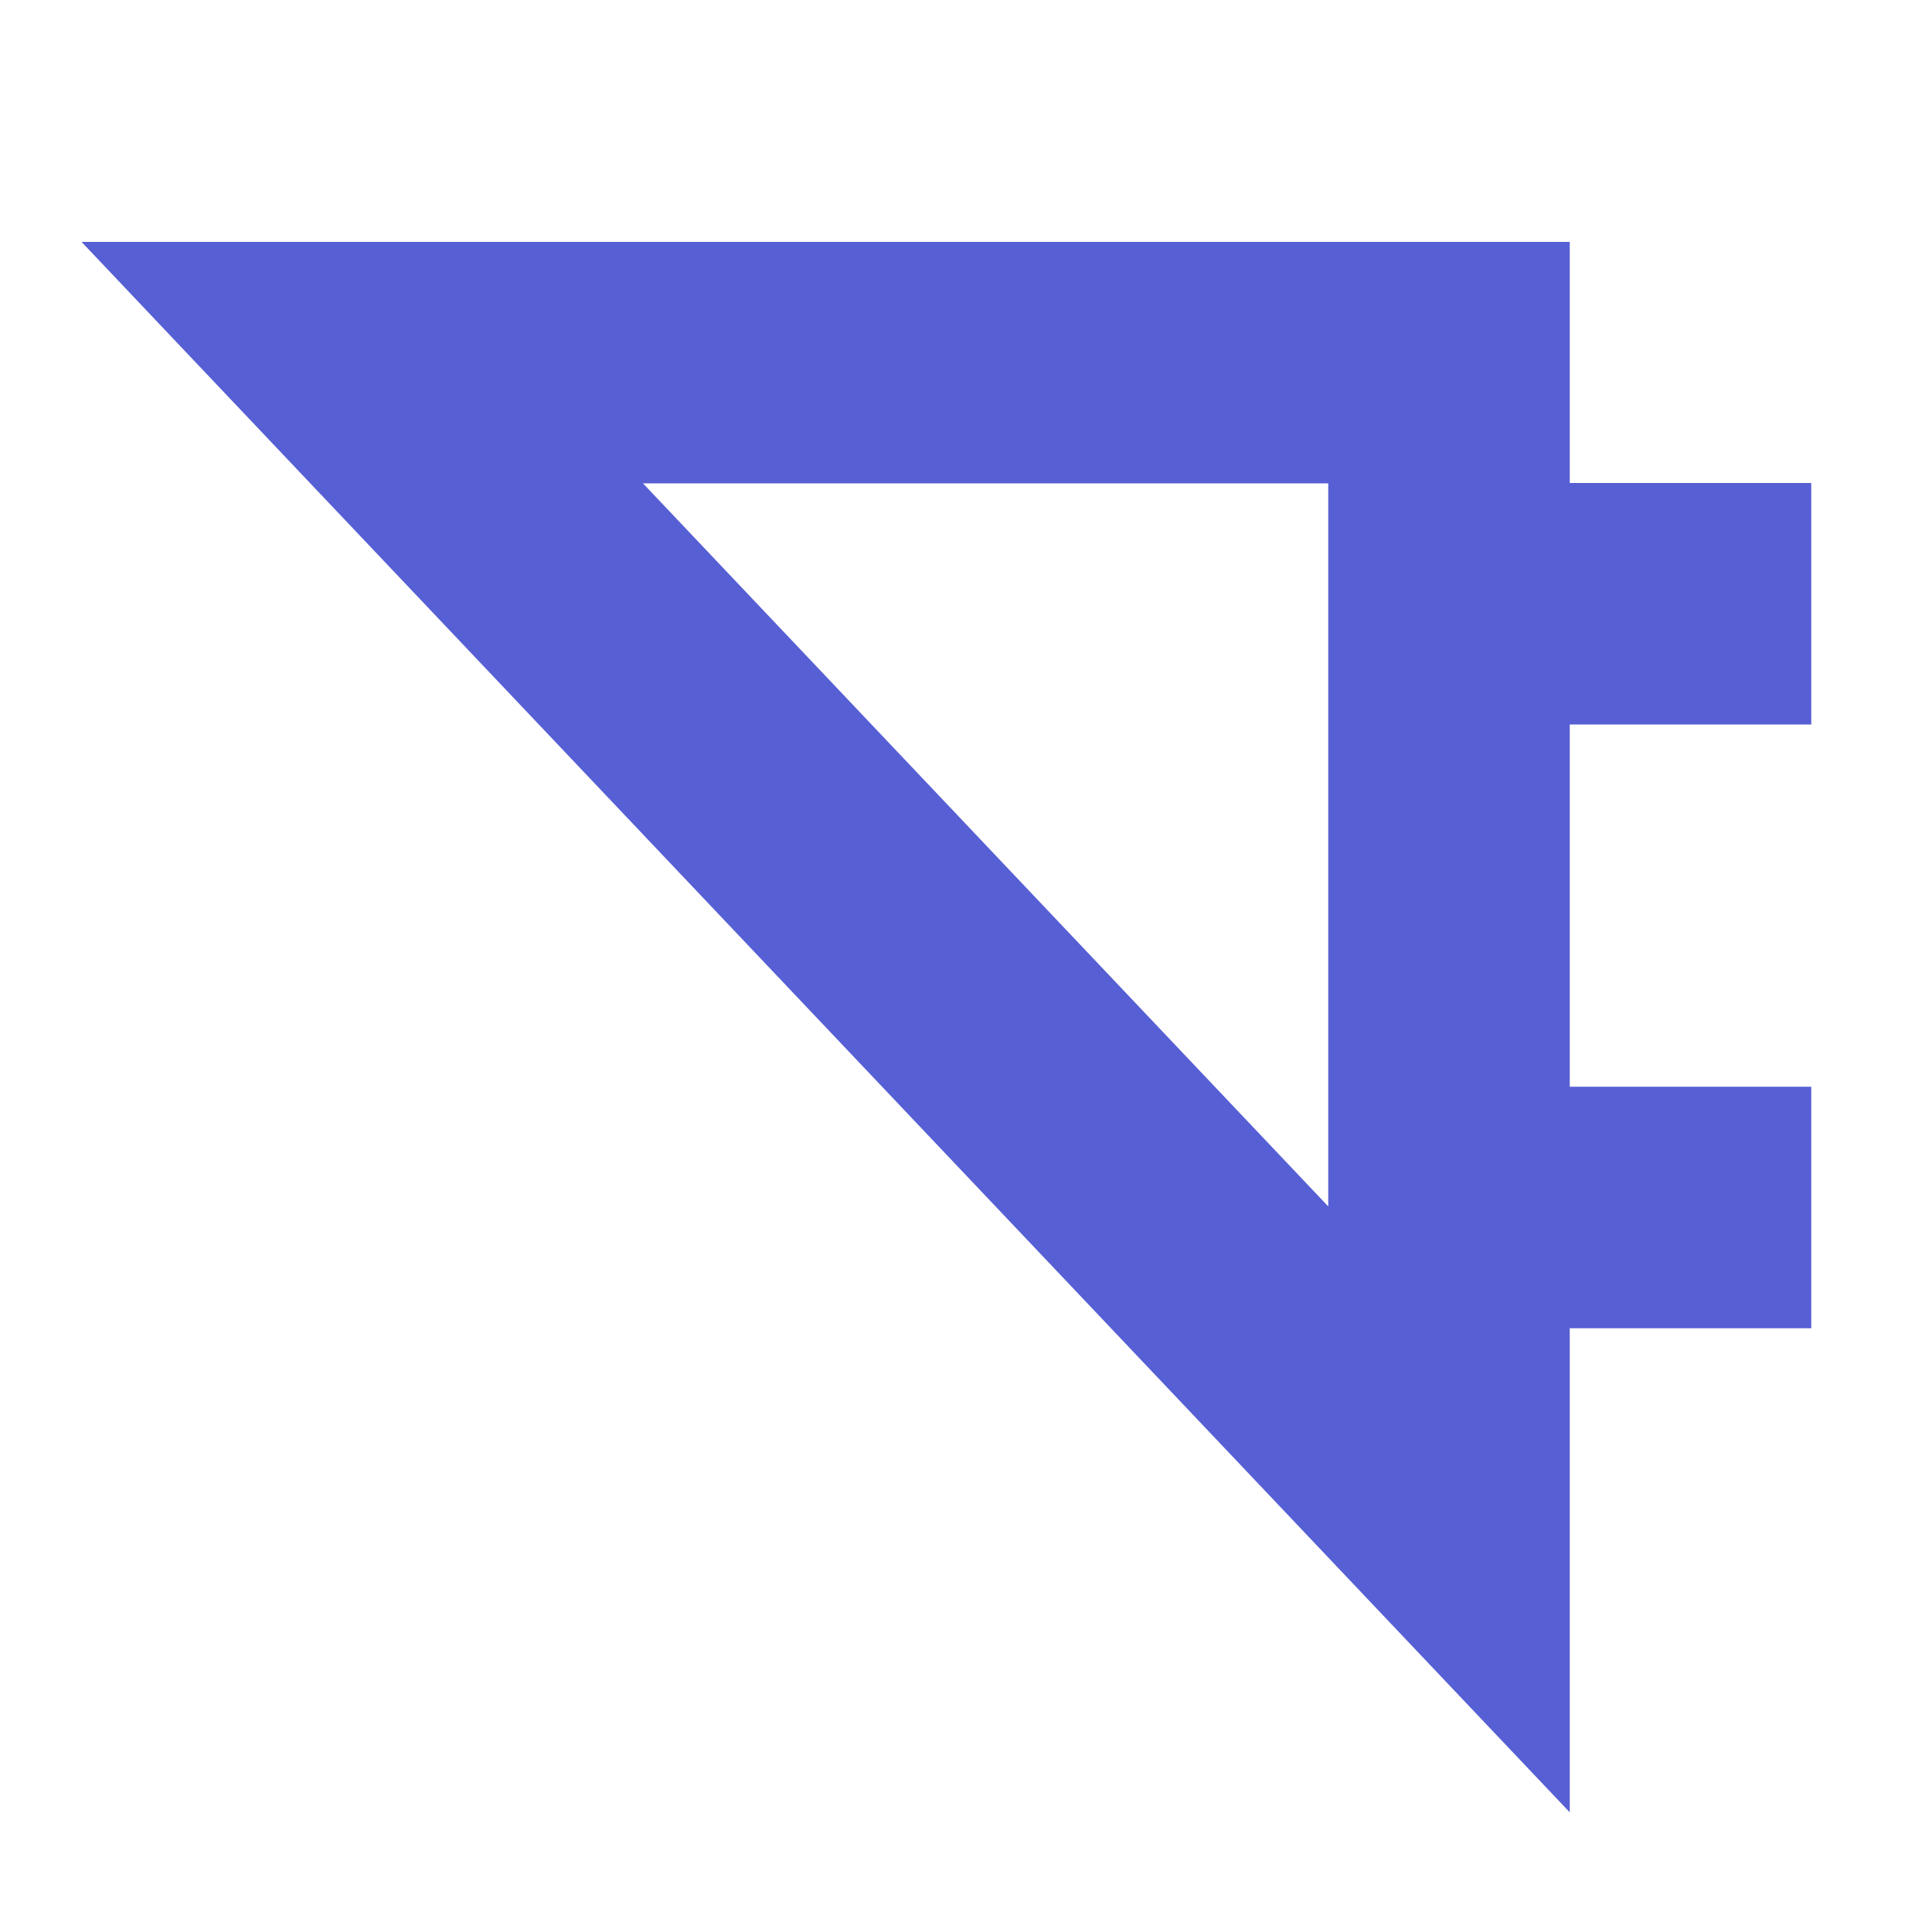 <svg width="16" height="16" viewBox="0 0 16 16" fill="none" xmlns="http://www.w3.org/2000/svg">
<g clip-path="url(#clip0_3409_76510)">
<path fill-rule="evenodd" clip-rule="evenodd" d="M13 15.009L1.5 2.874L0.675 2.003L13 2.003L13 15.009ZM11 4.003L5.325 4.003L11 9.991L11 4.003Z" fill="#575FD4"/>
<path d="M12 5L15 5" stroke="#575FD4" stroke-width="2"/>
<path d="M12 10L15 10" stroke="#575FD4" stroke-width="2"/>
</g>
<defs>
<clipPath id="clip0_3409_76510">
<rect width="16" height="16" fill="white"/>
</clipPath>
</defs>
</svg>
